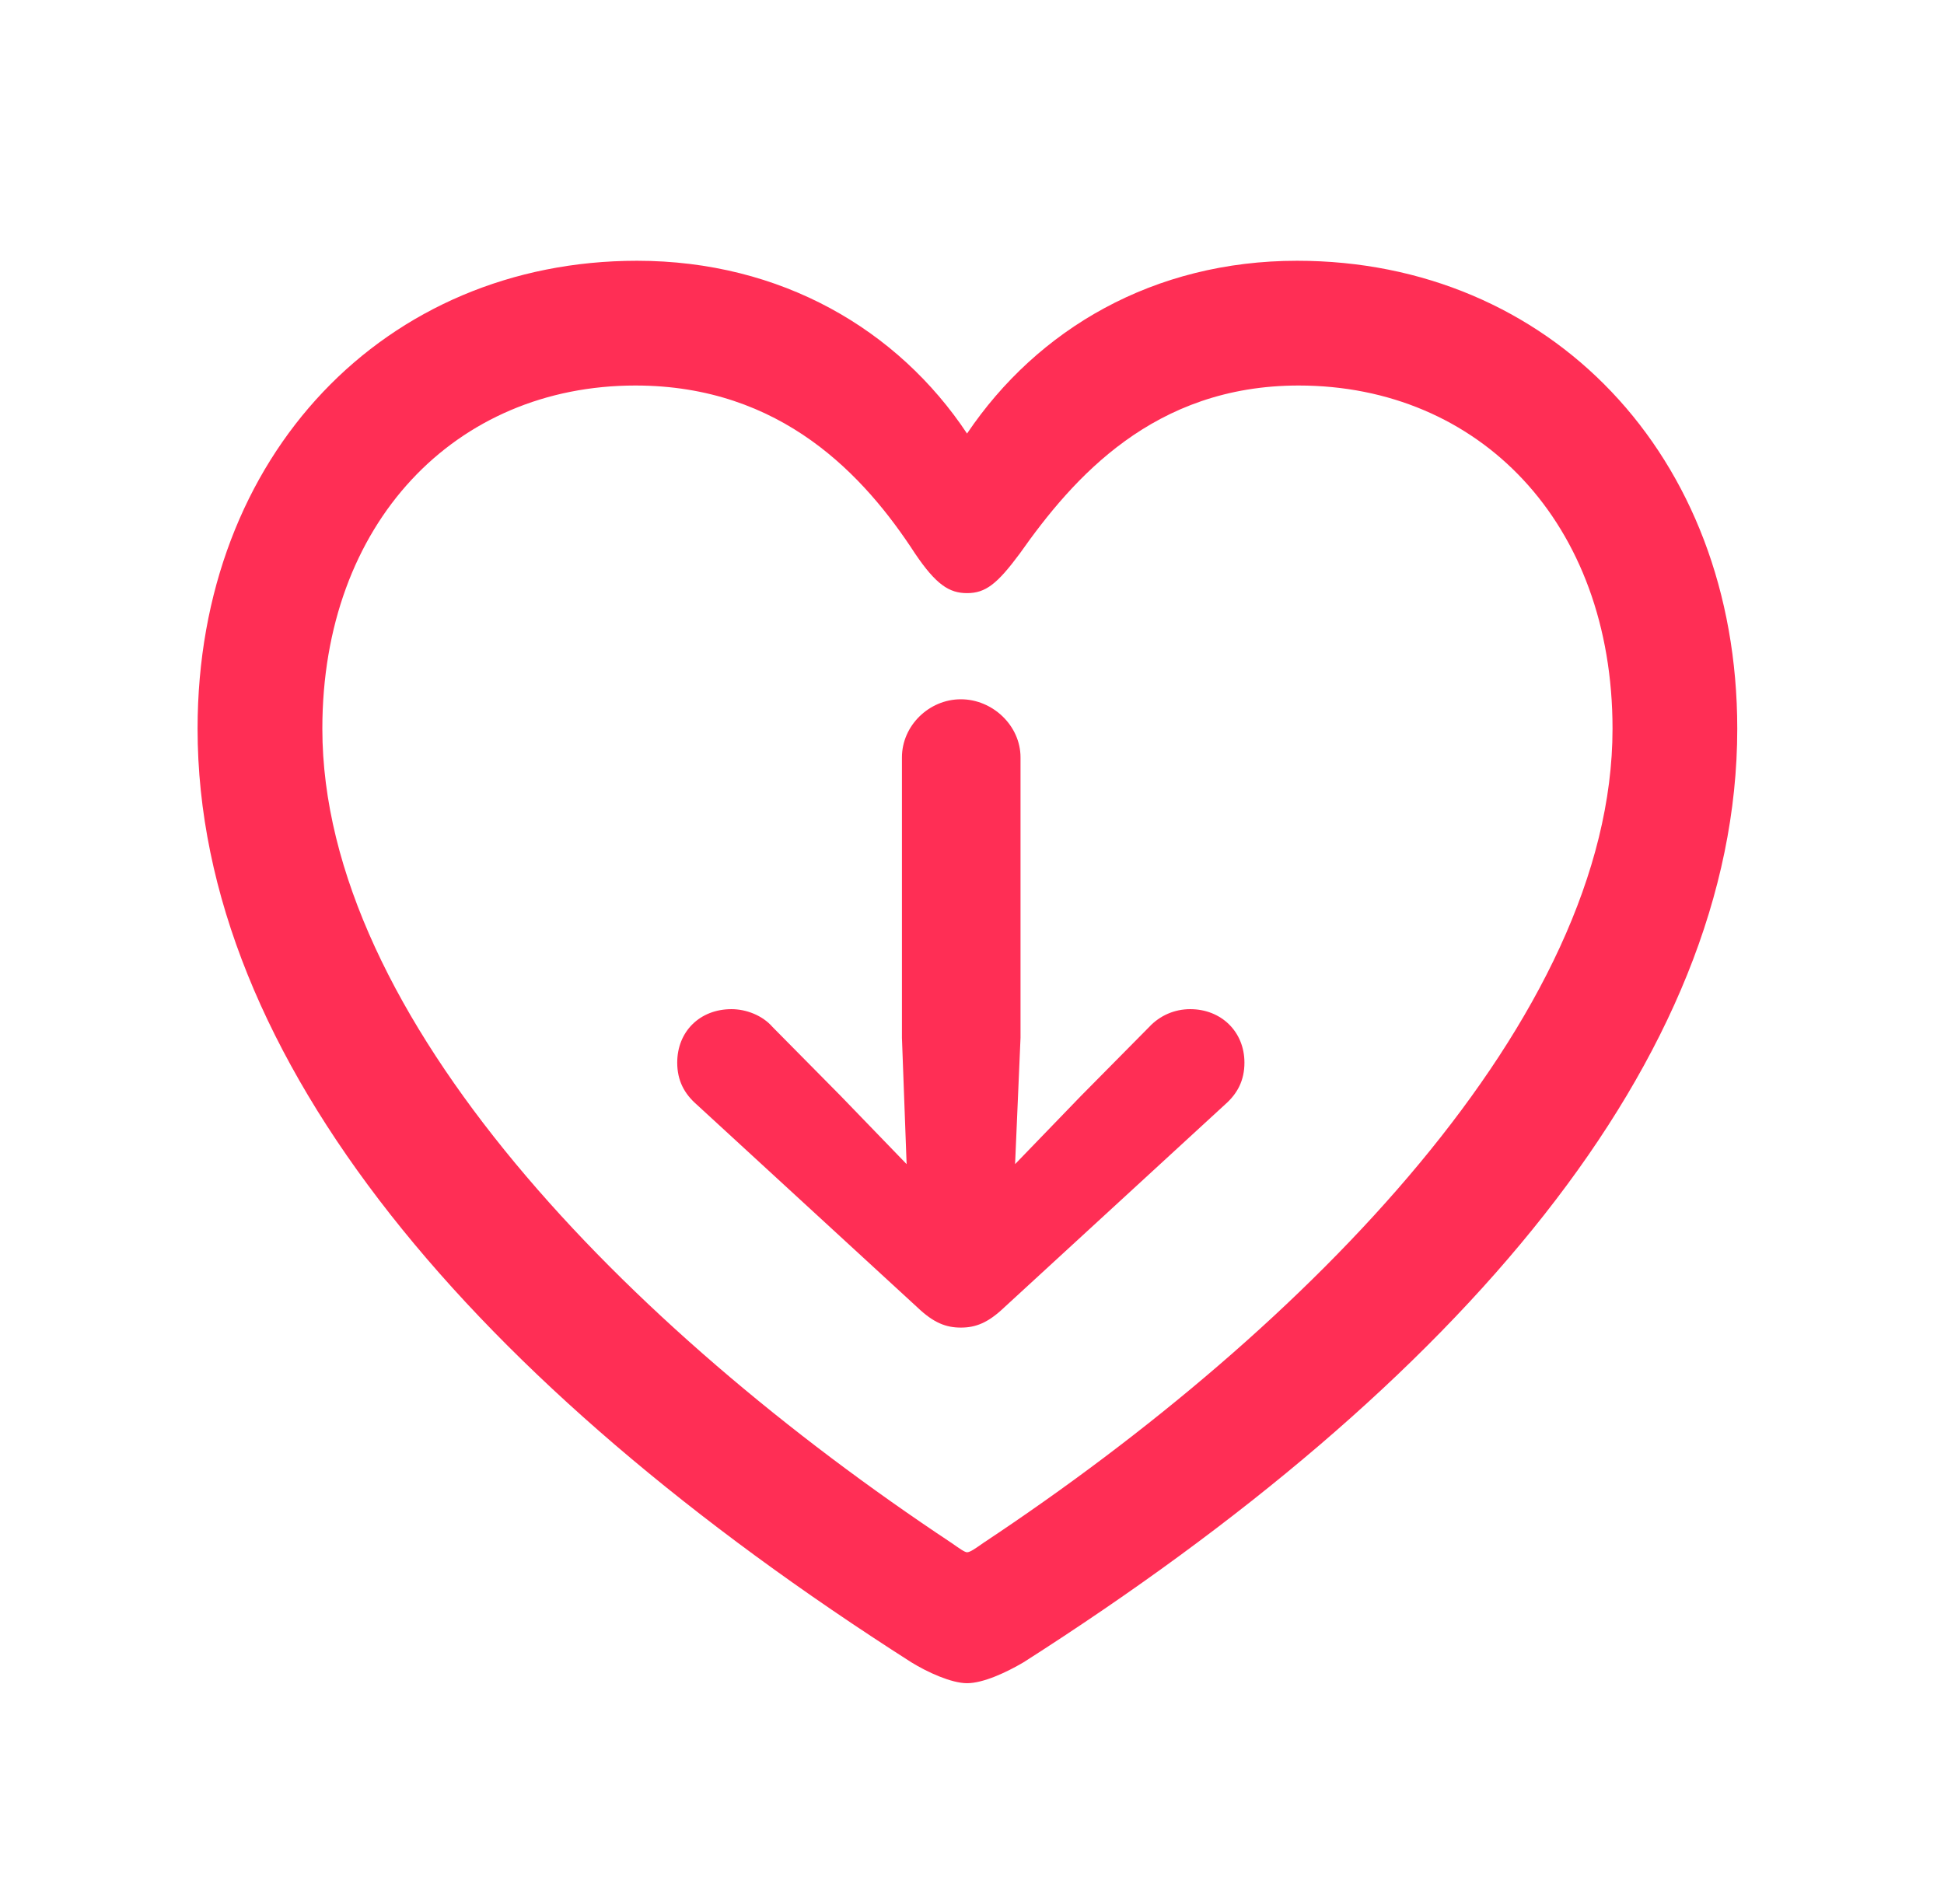 <svg width="49" height="48" viewBox="0 0 49 48" fill="none" xmlns="http://www.w3.org/2000/svg">
<path d="M4.98 18.371C4.98 26.691 11.953 34.875 22.969 41.906C23.379 42.16 23.984 42.434 24.375 42.434C24.785 42.434 25.371 42.16 25.801 41.906C36.816 34.875 43.789 26.691 43.789 18.371C43.789 11.457 39.043 6.574 32.695 6.574C29.082 6.574 26.152 8.293 24.375 10.93C22.637 8.312 19.688 6.574 16.055 6.574C9.727 6.574 4.98 11.457 4.98 18.371ZM8.125 18.371C8.125 13.176 11.484 9.719 16.016 9.719C19.707 9.719 21.797 12.004 23.066 13.957C23.594 14.738 23.926 14.953 24.375 14.953C24.844 14.953 25.137 14.719 25.703 13.957C27.051 12.043 29.082 9.719 32.734 9.719C37.285 9.719 40.645 13.176 40.645 18.371C40.645 25.637 32.969 33.469 24.785 38.898C24.59 39.035 24.453 39.133 24.375 39.133C24.316 39.133 24.18 39.035 23.984 38.898C15.801 33.469 8.125 25.637 8.125 18.371ZM25.723 19.094C25.723 18.293 25.02 17.629 24.219 17.629C23.418 17.629 22.734 18.293 22.734 19.094V26.164L22.852 29.348L21.191 27.629L19.473 25.891C19.219 25.598 18.809 25.441 18.438 25.441C17.637 25.441 17.07 26.008 17.07 26.789C17.07 27.238 17.246 27.57 17.559 27.844L23.125 32.961C23.535 33.352 23.848 33.469 24.219 33.469C24.59 33.469 24.902 33.352 25.312 32.961L30.879 27.844C31.191 27.57 31.367 27.238 31.367 26.789C31.367 26.008 30.781 25.441 30 25.441C29.609 25.441 29.238 25.598 28.965 25.891L27.246 27.629L25.586 29.348L25.723 26.164V19.094Z" fill="#FF2E55"/>
</svg>
